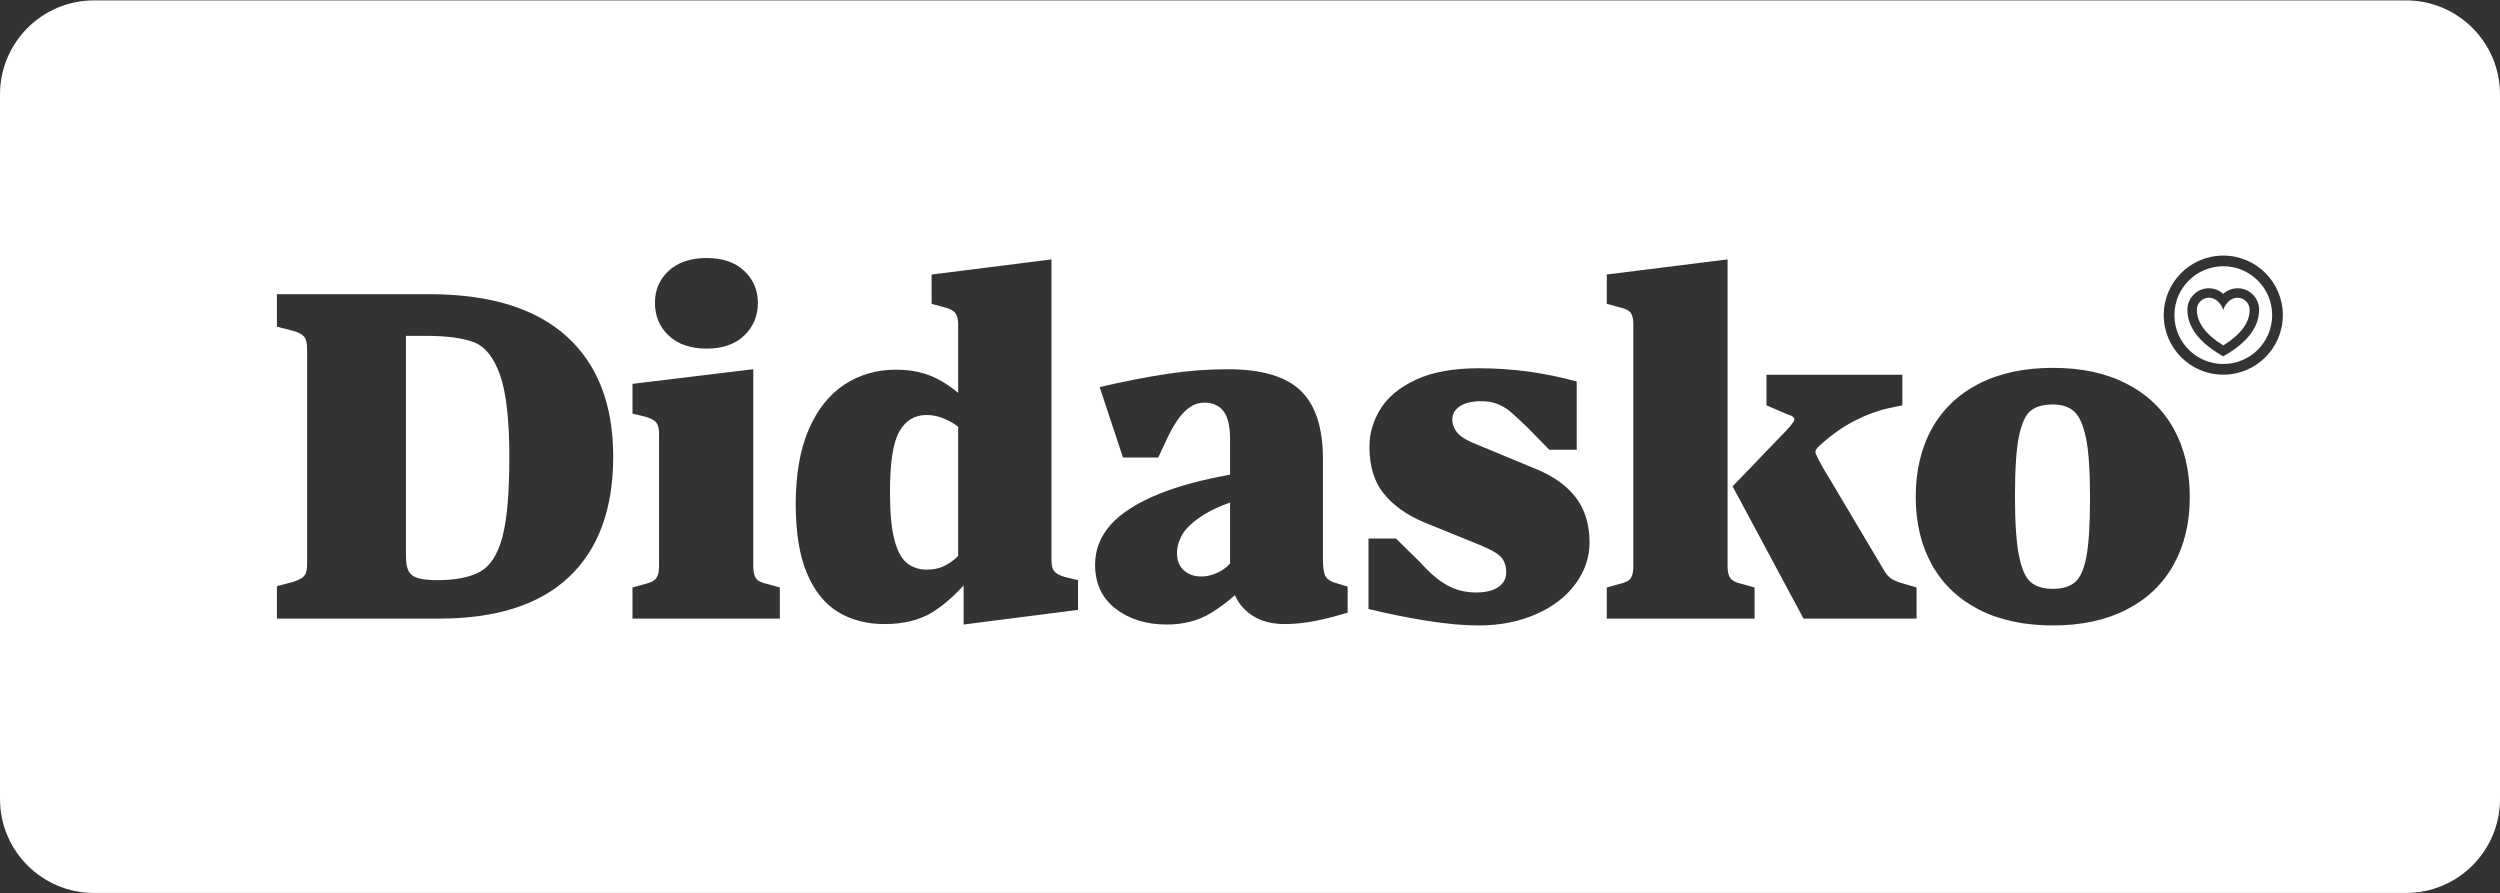 <svg xmlns="http://www.w3.org/2000/svg" id="Layer_6" data-name="Layer 6" viewBox="0 0 980.62 350.42"><rect x="0" y="0" width="980.62" height="350.42" fill="#333333" stroke="none"/><defs><style>      .cls-1 {        fill: #fff;        fill-rule: evenodd;      }    </style></defs><path class="cls-1" d="M463.91,209.44c-1.5,2.51-2.24,5.02-2.24,7.54,0,2.87.9,5.11,2.69,6.73,1.79,1.61,4.07,2.42,6.82,2.42,2.39,0,4.85-.66,7.36-1.97,1.37-.72,2.68-1.76,3.95-3.11v-23.94c-4.07,1.45-7.45,3.02-10.14,4.7-4.13,2.58-6.94,5.12-8.44,7.63Z"></path><path class="cls-1" d="M813.71,161.52c-2.04-1.91-4.85-2.87-8.44-2.87-3.83,0-6.76.84-8.79,2.51-2.04,1.68-3.56,5.06-4.58,10.14-1.02,5.09-1.53,12.83-1.53,23.24s.51,18.04,1.53,23.24c1.02,5.2,2.54,8.7,4.58,10.5,2.03,1.79,4.96,2.69,8.79,2.69,3.59,0,6.43-.84,8.52-2.51,2.09-1.67,3.62-5.03,4.58-10.05.96-5.03,1.44-12.74,1.44-23.15s-.51-18.01-1.53-23.15c-1.02-5.14-2.54-8.67-4.58-10.59Z"></path><path class="cls-1" d="M881.02,118.17c-.86-.86-2.04-1.39-3.35-1.39-.85,0-1.64.22-2.32.6-1.59.9-2.86,2.63-3.29,4.27-.43-1.65-1.7-3.38-3.29-4.27-.68-.38-1.47-.6-2.32-.6-1.31,0-2.49.53-3.35,1.39-.86.86-1.39,2.04-1.39,3.35h0c-.01,2.44.83,4.92,2.68,7.38,1.69,2.24,4.21,4.45,7.67,6.59,3.46-2.14,5.98-4.35,7.67-6.59,1.86-2.46,2.7-4.94,2.68-7.37h0c0-1.31-.53-2.5-1.39-3.35Z"></path><path class="cls-1" d="M363.45,162.78c-4.67,0-8.23,2.15-10.68,6.46-2.46,4.31-3.68,12.2-3.68,23.69,0,8.02.56,14.24,1.7,18.66,1.14,4.43,2.78,7.51,4.94,9.25,2.15,1.73,4.78,2.6,7.9,2.6,2.75,0,5.17-.57,7.26-1.71,2.1-1.13,3.74-2.36,4.94-3.68v-50.61c-1.2-1.07-2.96-2.12-5.3-3.14-2.33-1.01-4.69-1.52-7.08-1.52Z"></path><path class="cls-1" d="M185.88,134.24c-4.37-1.67-10.68-2.51-18.93-2.51h-7.72v86.5c0,2.27.3,4.1.9,5.47.6,1.38,1.76,2.36,3.5,2.96,1.73.6,4.34.9,7.81.9,7.42,0,13.1-1.14,17.05-3.41,3.95-2.27,6.82-6.82,8.61-13.64,1.79-6.82,2.69-17.29,2.69-31.41s-1.23-25.3-3.68-32.12c-2.45-6.82-5.86-11.07-10.23-12.74Z"></path><path class="cls-1" d="M872.08,104.44c-10.59,0-19.17,8.58-19.17,19.17s8.58,19.17,19.17,19.17,19.17-8.58,19.17-19.17-8.58-19.17-19.17-19.17ZM886.12,121.49c.02,3.25-1.05,6.48-3.43,9.62-2.12,2.81-5.3,5.54-9.71,8.13l-.92.54-.92-.54c-4.4-2.59-7.59-5.32-9.71-8.13-2.37-3.14-3.45-6.38-3.43-9.62h0c0-2.32.94-4.43,2.47-5.95,1.52-1.52,3.63-2.47,5.95-2.47,1.5,0,2.91.4,4.14,1.09.54.31,1.05.67,1.51,1.09.46-.42.97-.78,1.51-1.09,1.23-.7,2.64-1.09,4.14-1.09,2.32,0,4.43.94,5.95,2.47,1.52,1.52,2.47,3.63,2.47,5.95h0Z"></path><path class="cls-1" d="M943.76.16H36.86C16.5.16,0,16.67,0,37.03v276.37C0,333.76,16.5,350.26,36.86,350.26h906.9c20.36,0,36.86-16.5,36.86-36.86V37.03c0-20.36-16.5-36.87-36.86-36.87ZM262.28,106.24c3.59-3.35,8.55-5.03,14.9-5.03s11.13,1.68,14.72,5.03c3.59,3.35,5.38,7.54,5.38,12.56s-1.79,9.42-5.38,12.83-8.5,5.12-14.72,5.12-11.31-1.71-14.9-5.12-5.38-7.69-5.38-12.83,1.79-9.21,5.38-12.56ZM223.21,226.31c-11.55,10.89-28.51,16.33-50.88,16.33h-63.71v-12.74l6.28-1.62c1.44-.48,2.54-.96,3.32-1.44.78-.48,1.35-1.14,1.71-1.97.36-.84.54-2.09.54-3.77v-84.17c0-2.27-.39-3.89-1.17-4.85-.78-.96-2.24-1.73-4.4-2.33l-6.28-1.62v-12.74h59.76c23.69,0,41.64,5.5,53.84,16.51,12.2,11.01,18.31,26.74,18.31,47.2s-5.77,36.31-17.32,47.2ZM305.89,242.64h-57.79v-12.2l5.2-1.44c2.03-.48,3.41-1.23,4.13-2.24.72-1.02,1.08-2.54,1.08-4.58v-52.05c0-2.03-.36-3.5-1.08-4.4s-2.09-1.64-4.13-2.24l-5.2-1.26v-11.67l47.38-5.74v77.35c0,2.04.33,3.56.99,4.58.66,1.02,2.06,1.77,4.22,2.24l5.2,1.44v12.2ZM422.85,239.23l-44.87,5.74v-15.29c-4.25,4.56-8.32,8.04-12.2,10.45-5.03,3.11-11.31,4.66-18.85,4.66-6.94,0-13.01-1.58-18.21-4.75-5.21-3.17-9.28-8.23-12.21-15.17-2.93-6.93-4.39-16.03-4.39-27.28s1.7-21.32,5.11-29.16c3.41-7.83,8.08-13.7,14-17.59,5.92-3.88,12.65-5.83,20.19-5.83,6.22,0,11.64,1.2,16.24,3.59,2.8,1.45,5.53,3.28,8.17,5.5v-26.86c0-1.91-.36-3.38-1.08-4.39-.72-1.02-2.09-1.77-4.13-2.25l-5.2-1.43v-11.49l47.02-5.92v117.91c0,2.04.36,3.5,1.08,4.4.72.89,2.09,1.64,4.13,2.24l5.2,1.26v11.66ZM528.61,240.31l-2.51.72c-3.95,1.19-7.81,2.12-11.58,2.78-3.77.65-7.33.98-10.68.98-6.46,0-11.63-1.88-15.52-5.65-1.68-1.62-2.98-3.52-3.93-5.68-3.23,2.85-6.44,5.22-9.62,7.12-4.91,2.93-10.59,4.39-17.05,4.39-8.02,0-14.72-2.06-20.1-6.19-5.38-4.12-8.08-9.9-8.08-17.32,0-5.74,2.01-10.91,6.02-15.52,4-4.6,10.43-8.7,19.29-12.29,7.35-2.98,16.57-5.47,27.64-7.46v-13.9c0-5.14-.87-8.82-2.61-11.04-1.73-2.21-4.21-3.32-7.44-3.32-2.04,0-3.86.54-5.48,1.62-1.61,1.07-3.11,2.54-4.48,4.39-1.38,1.86-2.73,4.1-4.04,6.73l-4.13,8.8h-13.82l-9.15-27.64c9.81-2.27,18.69-4.01,26.65-5.2,7.95-1.2,15.82-1.8,23.6-1.8,13.28,0,22.82,2.81,28.62,8.44,5.81,5.62,8.71,14.53,8.71,26.74v38.94c0,3.47.3,5.78.9,6.91.59,1.14,1.73,2.01,3.41,2.6l5.38,1.62v10.23ZM617.99,229c-3.65,5.03-8.82,9-15.52,11.93-6.7,2.93-14.18,4.4-22.43,4.4-5.86,0-12.56-.6-20.1-1.79-7.54-1.19-15.25-2.75-23.15-4.67v-27.64h10.77l9.51,9.33c3.71,4.19,7.27,7.21,10.68,9.06,3.41,1.86,7.15,2.78,11.22,2.78,3.83,0,6.76-.72,8.79-2.15,2.03-1.44,3.05-3.35,3.05-5.74,0-2.51-.69-4.52-2.06-6.01-1.38-1.49-4.16-3.08-8.35-4.76l-22.07-8.97c-6.7-2.87-11.91-6.61-15.61-11.22-3.71-4.6-5.56-10.74-5.56-18.4,0-5.14,1.44-10.05,4.31-14.72,2.87-4.67,7.51-8.49,13.91-11.49,6.4-2.99,14.63-4.49,24.68-4.49,13.16,0,25.96,1.74,38.41,5.21v26.74h-10.77l-8.61-8.79c-2.51-2.39-4.58-4.31-6.19-5.74-1.62-1.44-3.38-2.54-5.29-3.32-1.92-.78-4.07-1.17-6.46-1.17-3.71,0-6.55.66-8.52,1.97-1.97,1.32-2.96,3.05-2.96,5.2,0,1.92.69,3.68,2.06,5.29,1.37,1.62,4.1,3.2,8.17,4.76l22.07,9.15c7.18,2.87,12.56,6.67,16.15,11.4,3.59,4.73,5.38,10.62,5.38,17.68,0,5.74-1.83,11.13-5.47,16.15ZM688.23,242.64h-57.97v-12.2l5.2-1.44c2.15-.48,3.56-1.23,4.22-2.24.66-1.02.99-2.54.99-4.58v-94.94c0-2.03-.33-3.53-.99-4.49-.66-.96-2.06-1.67-4.22-2.15l-5.2-1.44v-11.49l47.38-5.92v120.42c0,2.04.36,3.56,1.08,4.58.72,1.02,2.15,1.77,4.31,2.24l5.2,1.44v12.2ZM751.76,242.64h-44.33l-27.82-51.87,17.95-18.67c2.39-2.39,4.04-4.16,4.94-5.29.9-1.14,1.35-1.88,1.35-2.24s-.15-.69-.45-.99c-.3-.3-.81-.57-1.53-.81h-.18l-8.79-3.77v-12.02h53.3v12.02l-5.2,1.08c-4.43.96-8.97,2.63-13.64,5.03-4.67,2.39-9.27,5.68-13.82,9.87-.96.84-1.44,1.62-1.44,2.33,0,.36.42,1.38,1.26,3.05.84,1.68,2.39,4.37,4.67,8.08l20.82,35c.84,1.56,1.82,2.72,2.96,3.5,1.14.78,2.84,1.47,5.11,2.06l4.85,1.44v12.2ZM852.57,221.55c-4.25,7.6-10.41,13.46-18.49,17.59s-17.68,6.19-28.8,6.19-20.91-2.06-28.98-6.19-14.24-9.99-18.49-17.59c-4.25-7.6-6.37-16.48-6.37-26.65s2.12-19.23,6.37-26.83c4.25-7.6,10.41-13.46,18.49-17.59s17.74-6.19,28.98-6.19,20.73,2.06,28.8,6.19,14.24,9.99,18.49,17.59c4.25,7.6,6.37,16.54,6.37,26.83s-2.13,19.05-6.37,26.65ZM872.08,146.97c-12.9,0-23.36-10.46-23.36-23.36s10.46-23.36,23.36-23.36,23.36,10.46,23.36,23.36-10.46,23.36-23.36,23.36Z"></path></svg>
